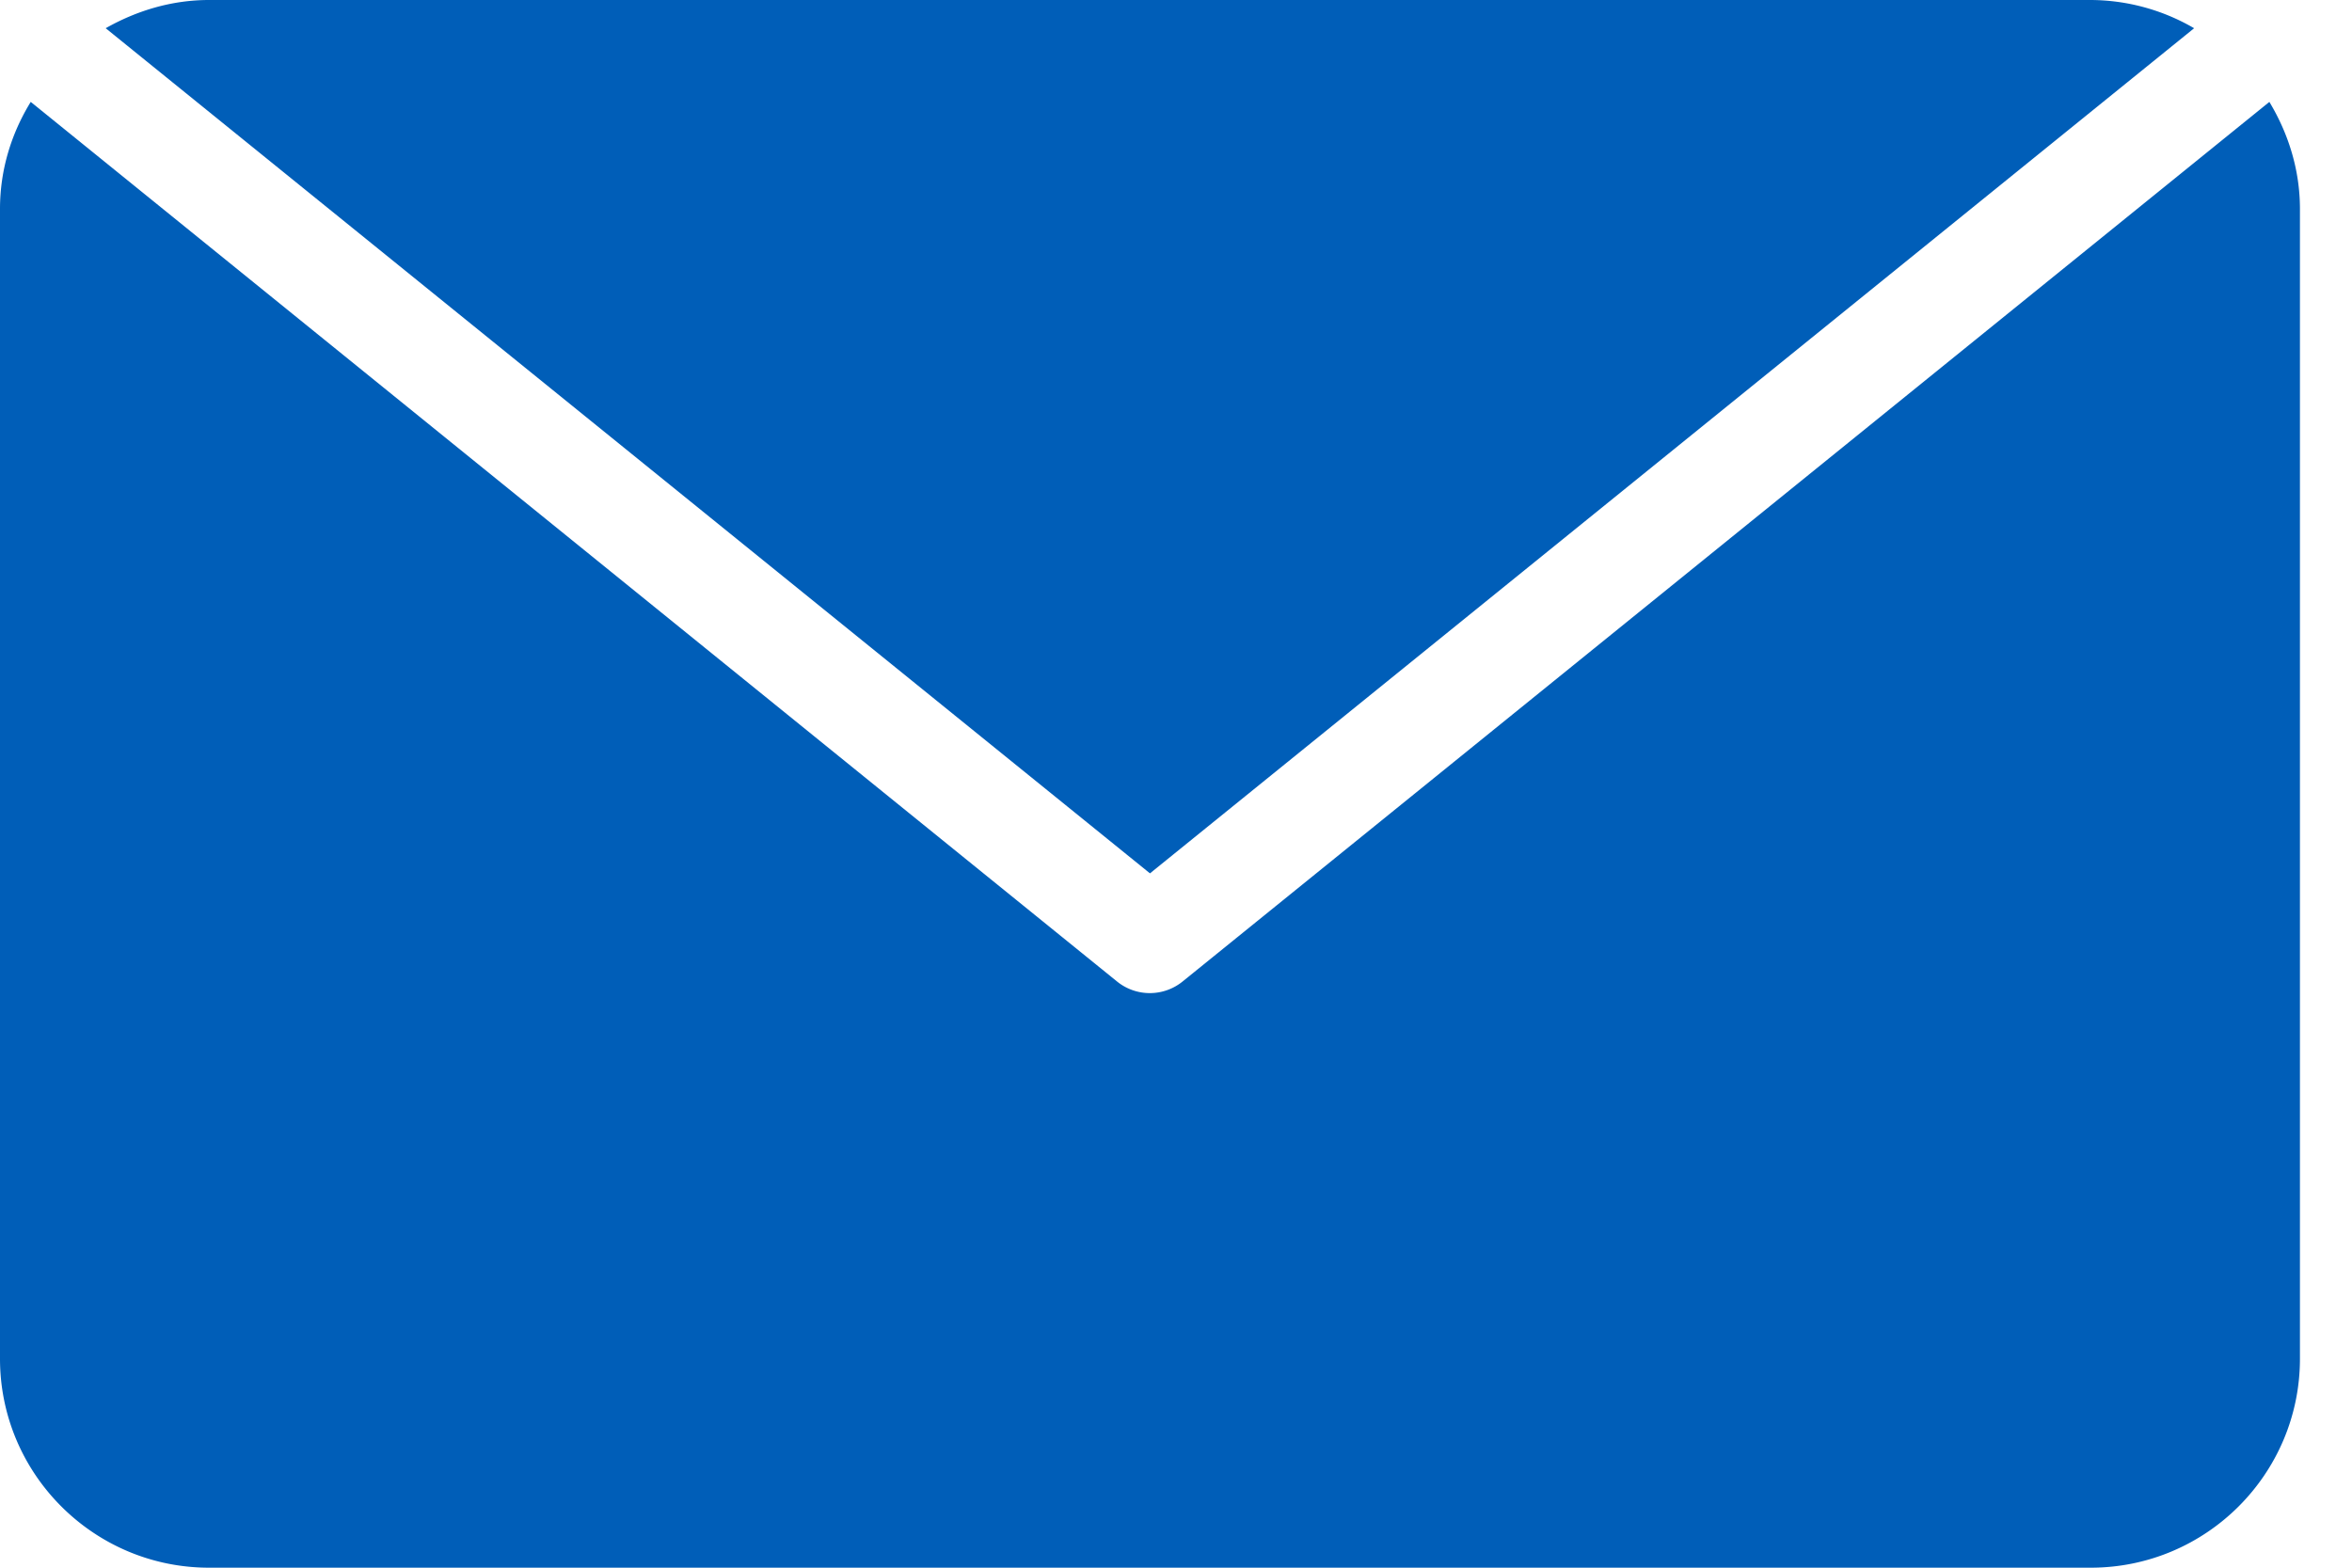 <svg width="15" height="10" viewBox="0 0 15 10" xmlns="http://www.w3.org/2000/svg"><title>49520A21-FF62-4596-B8A0-3116C3974D70</title><path d="M7.543 6.26a.332.332 0 0 1-.42 0L.196.65C.073.85 0 1.082 0 1.333v7.334C0 9.402.598 10 1.333 10h12.001c.736 0 1.334-.598 1.334-1.333V1.333c0-.25-.074-.482-.195-.683l-6.93 5.61zm6.45-6.08a1.318 1.318 0 0 0-.66-.18h-12C1.093 0 .87.069.674.18l6.66 5.391 6.658-5.39z" fill="#005EB8" fill-rule="evenodd"/></svg>